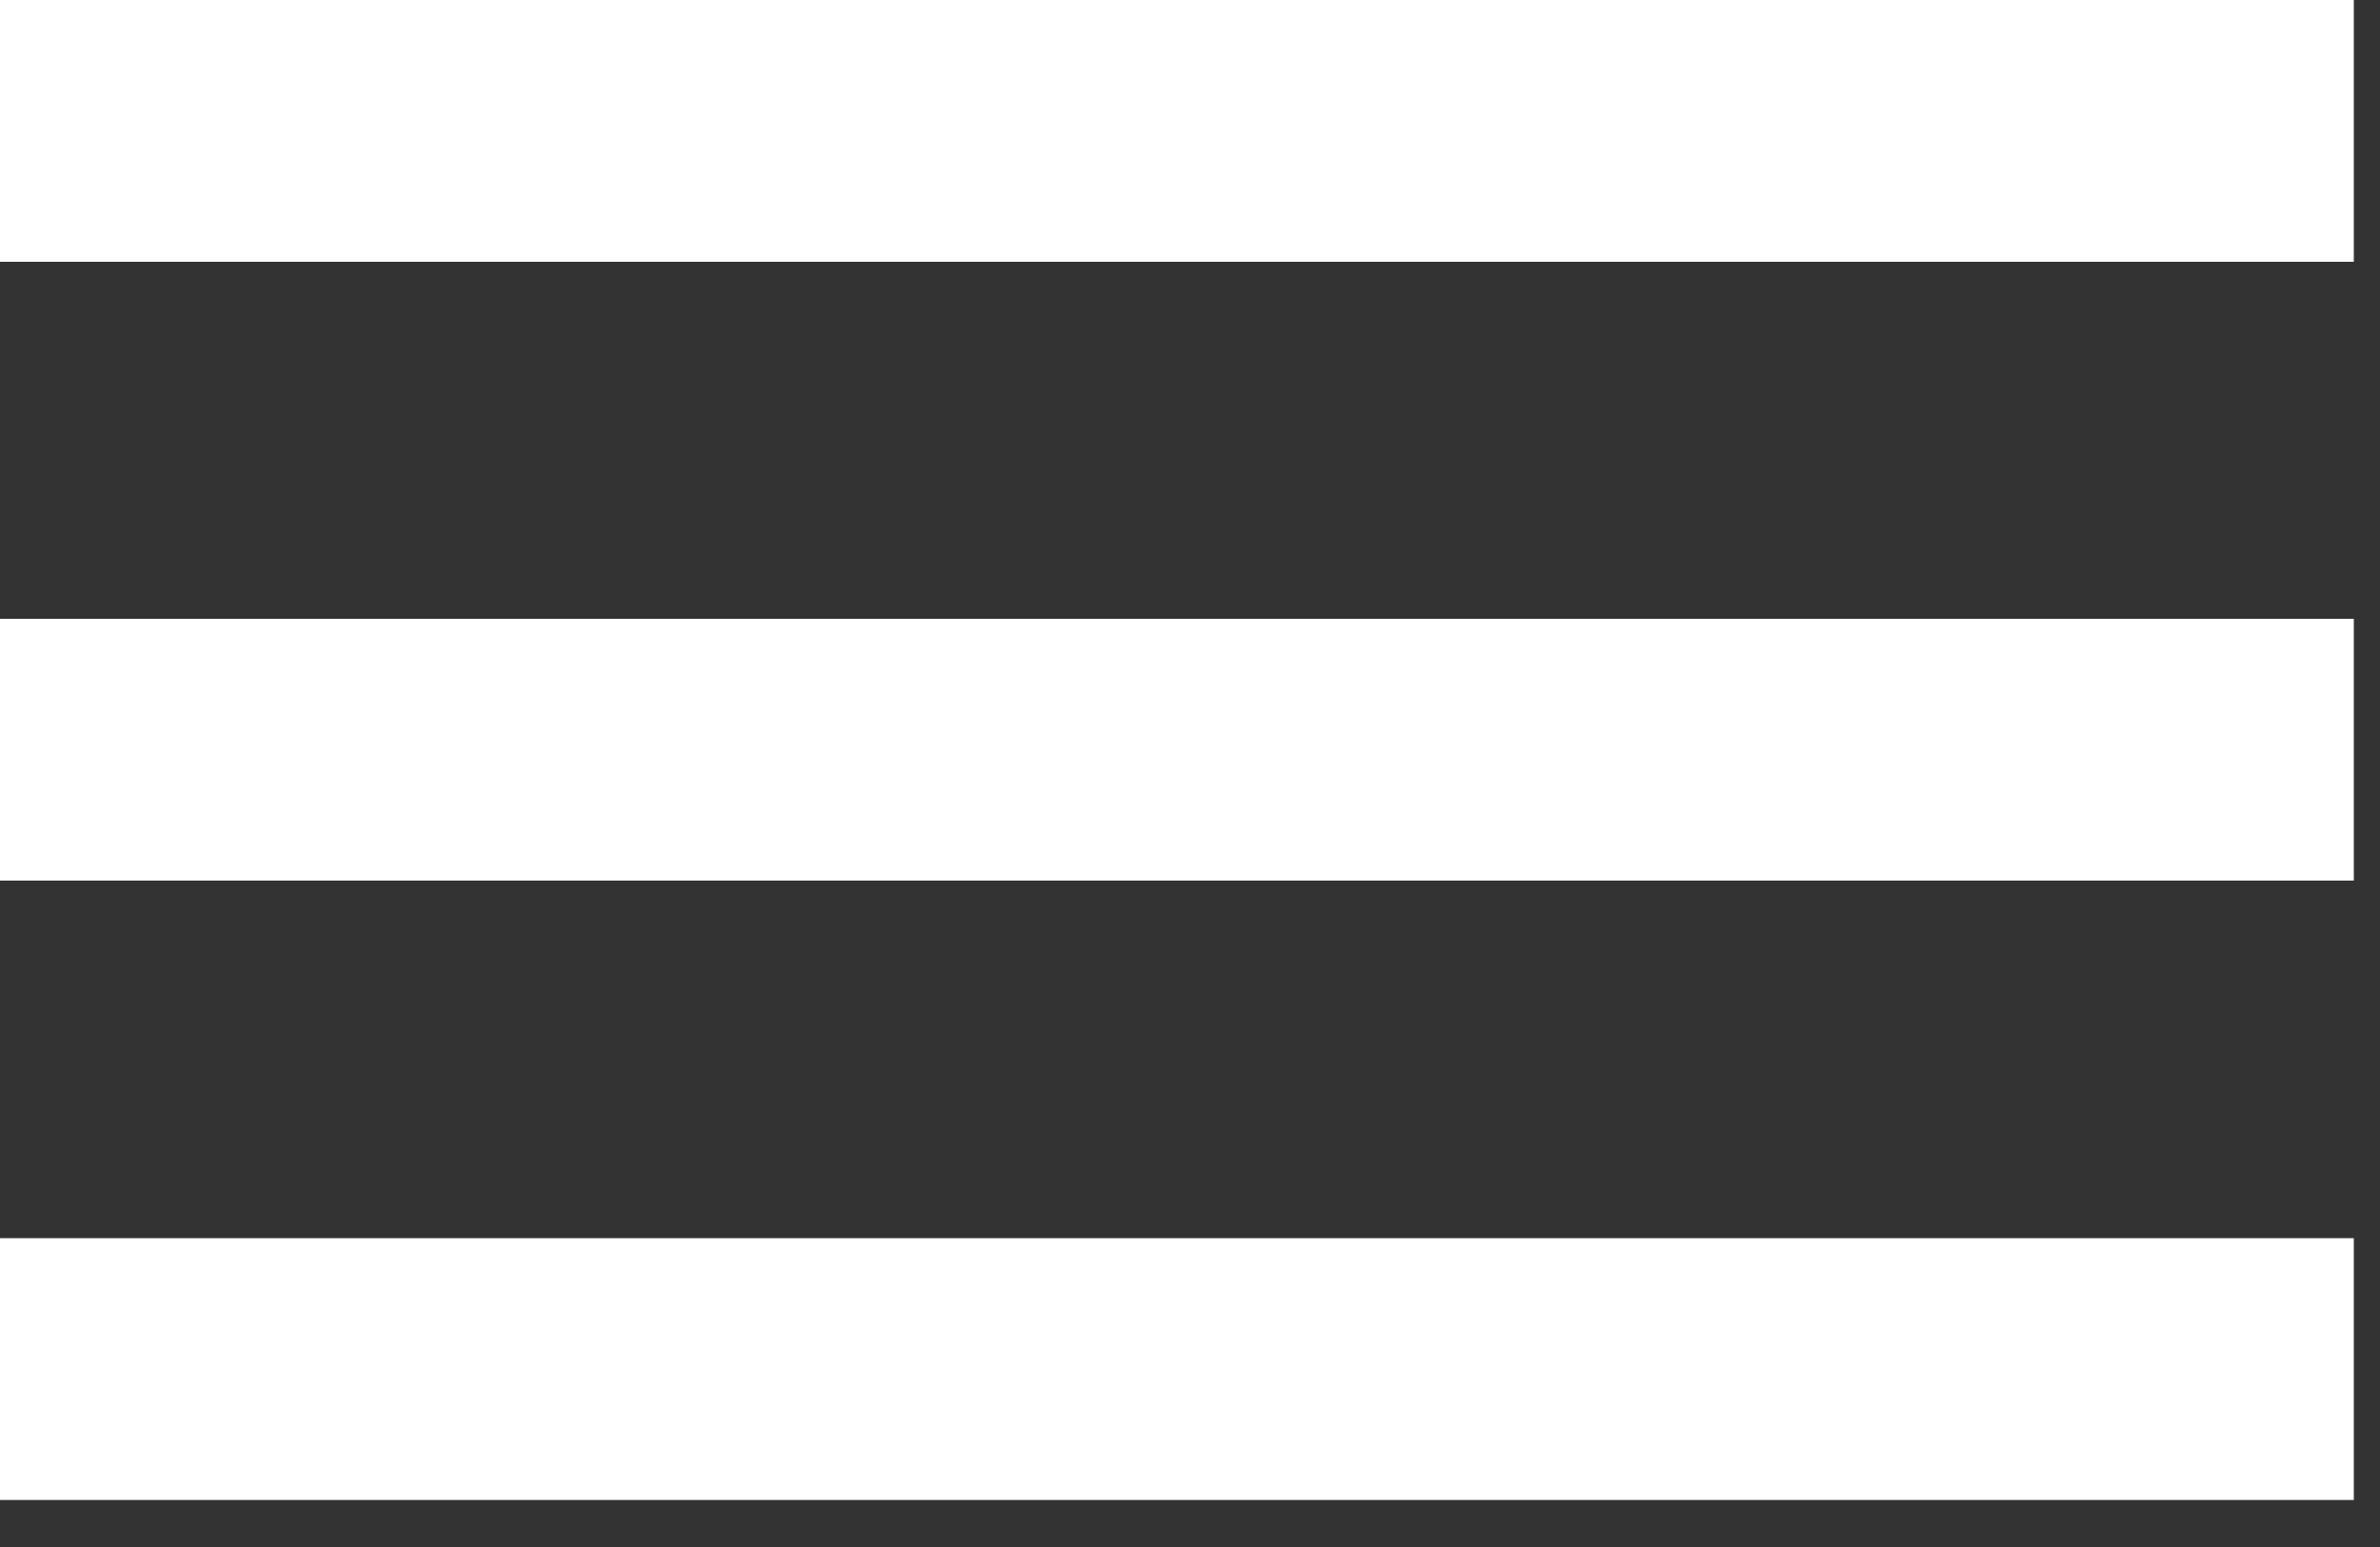 <svg width="40" height="26" viewBox="0 0 40 26" fill="none" xmlns="http://www.w3.org/2000/svg">
<rect x="0" y="0" width="40" height="26" fill="#333333" stroke="none"/>
<g clip-path="url(#clip0_319_39)">
<path d="M39.56 0H0V4.4H39.56V0Z" fill="white"/>
<path d="M39.56 10.4H0V14.8H39.56V10.4Z" fill="white"/>
<path d="M39.56 20.81H0V25.21H39.56V20.81Z" fill="white"/>
</g>
<defs>
<clipPath id="clip0_319_39">
<rect width="39.56" height="25.21" fill="white"/>
</clipPath>
</defs>
</svg>
